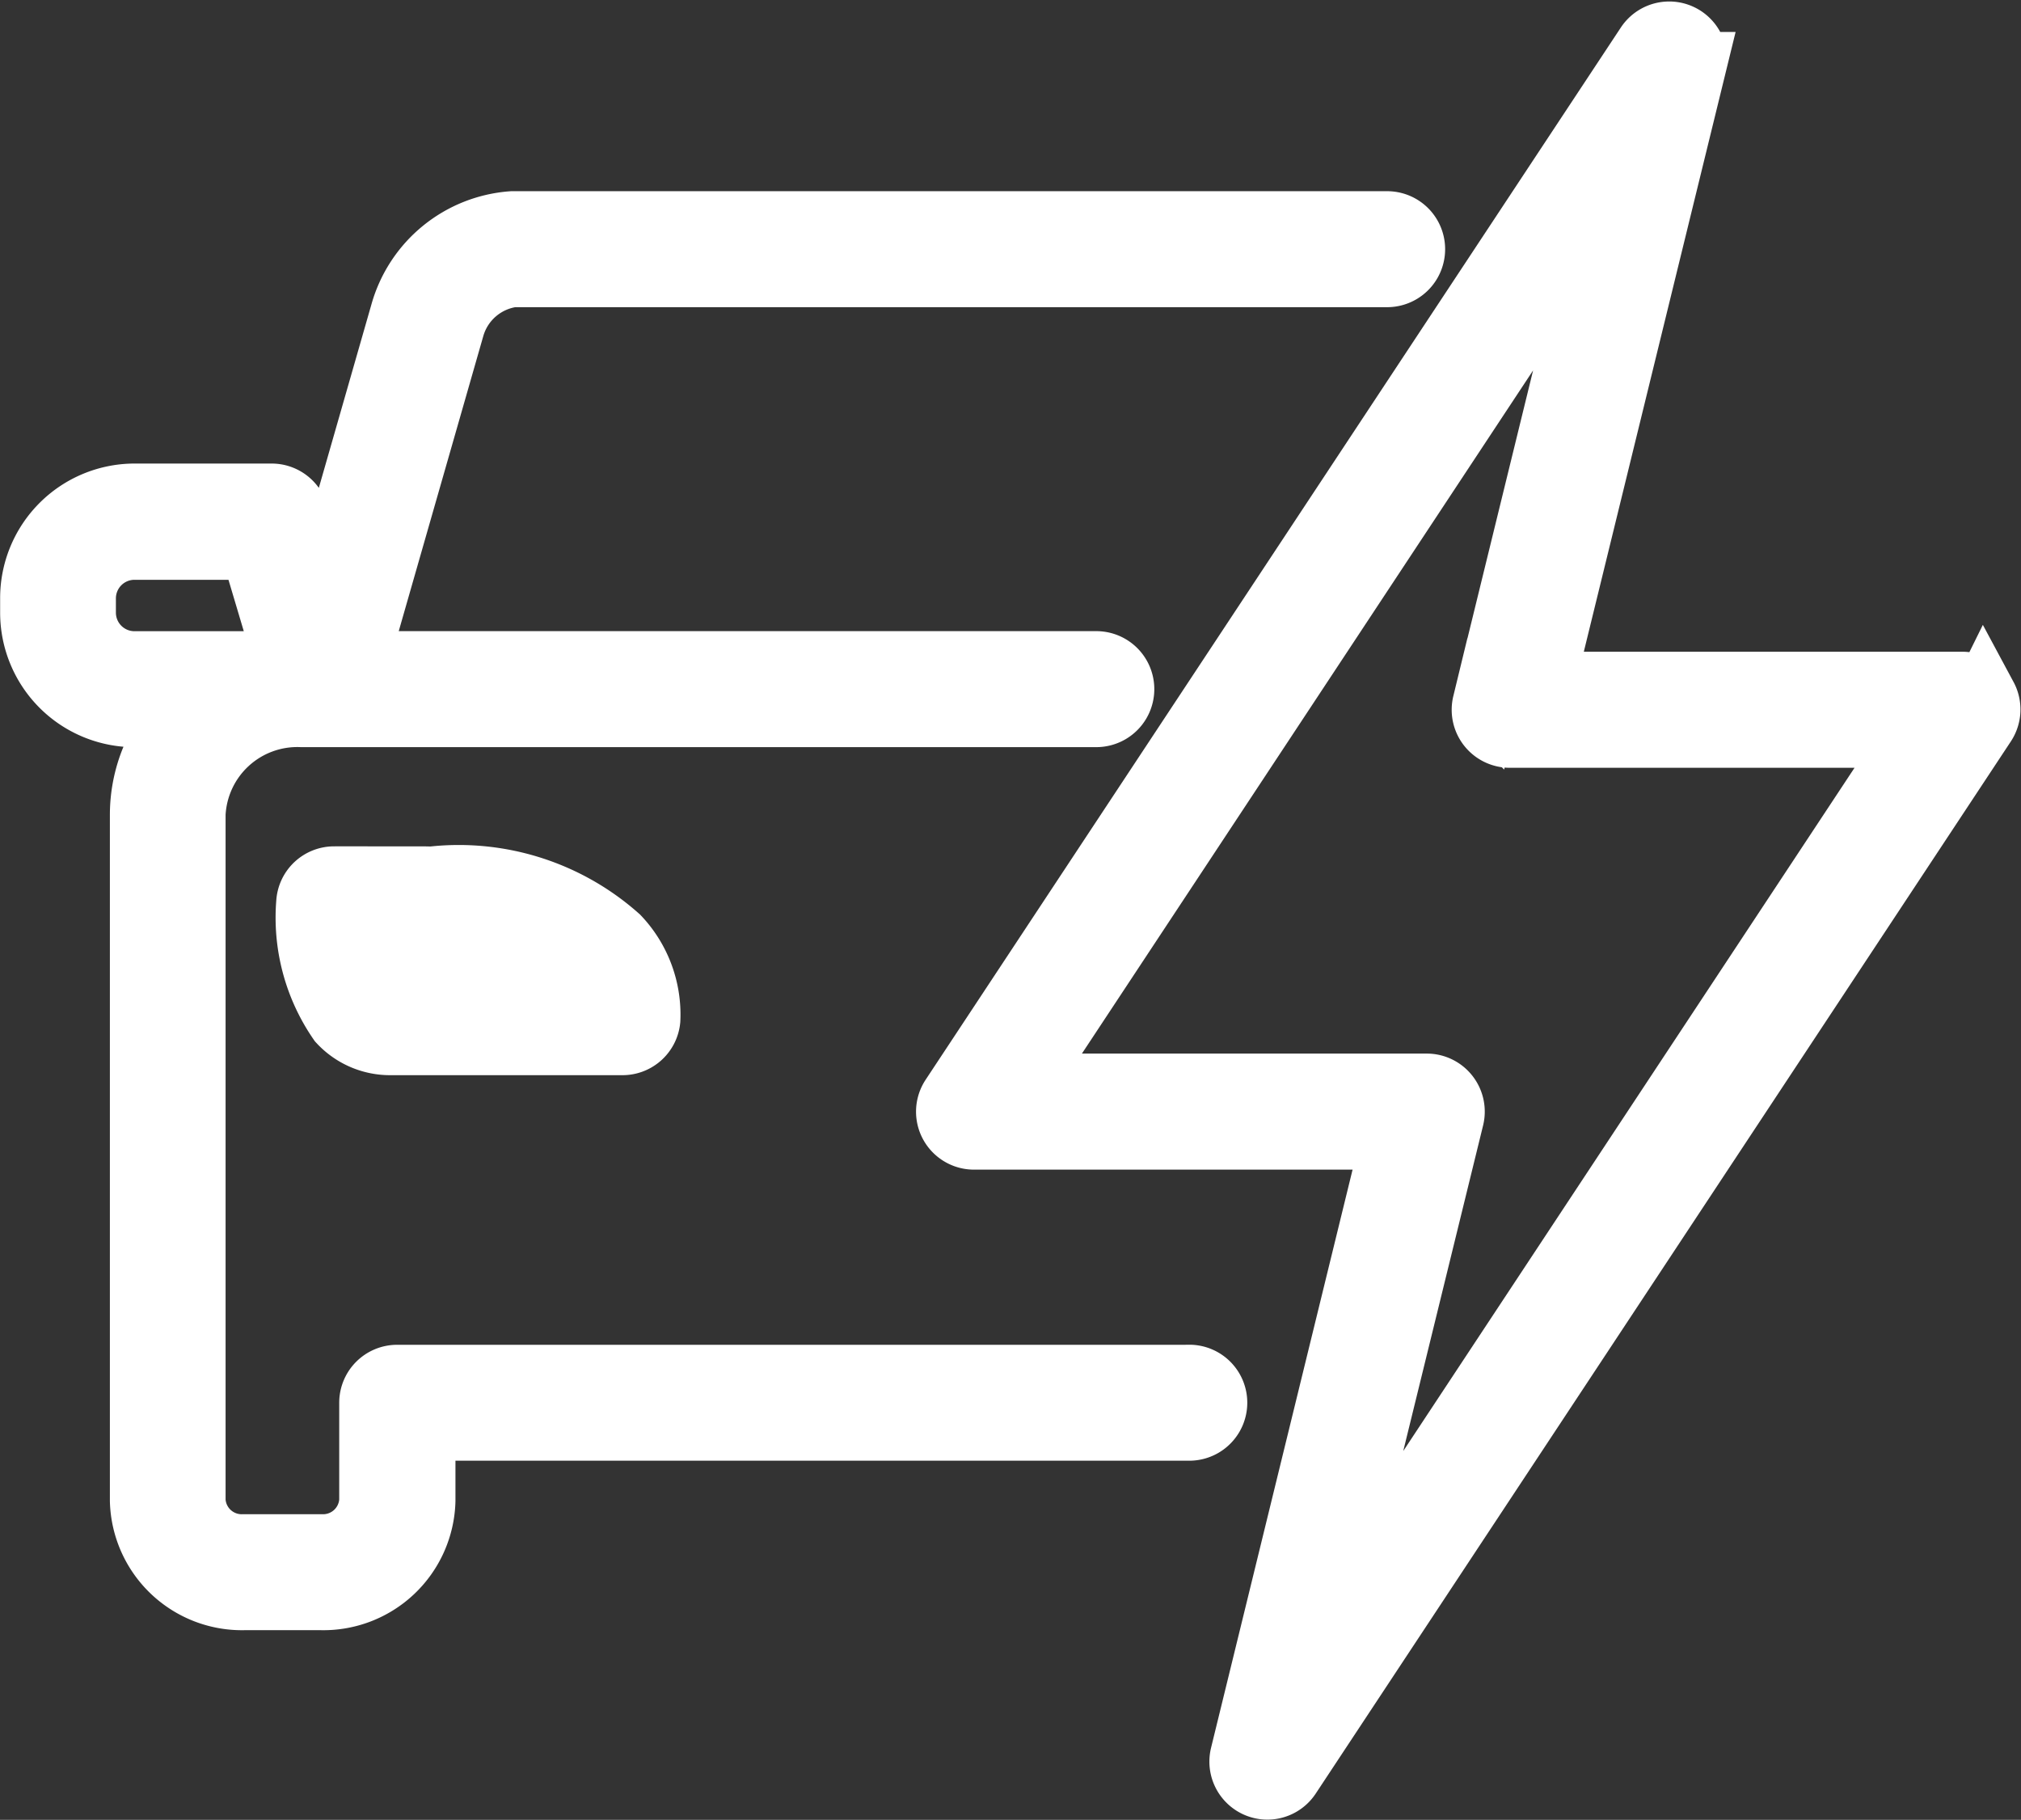 <svg xmlns="http://www.w3.org/2000/svg" width="30.236" height="27.222" viewBox="0 0 30.236 27.222">
                                    <rect x="0" y="0" width="30.236" height="27.222" fill="#333333" stroke="none"/>
                                    <g id="noun-electric-car-4982325" transform="translate(0.5 0.522)">
                                      <path id="Path_11641" data-name="Path 11641" d="M351.655,90.178a.368.368,0,0,0-.324-.193h-6.3l2.271-9.271a.367.367,0,0,0-.663-.29l-10.4,15.738a.367.367,0,0,0,.307.57h6.3L340.577,106a.368.368,0,0,0,.357.455h0a.367.367,0,0,0,.306-.165l10.4-15.739a.368.368,0,0,0,.017-.377Zm-9.861,13.946,1.882-7.673a.368.368,0,0,0-.357-.455H337.23l8.851-13.4-1.879,7.67a.368.368,0,0,0,.357.455h6.089Z" transform="translate(-322.473 -80.258)" fill="#fff" stroke="#fff" stroke-width="1"></path>
                                      <path id="Path_11642" data-name="Path 11642" d="M144.486,140.766H132.64a.367.367,0,0,0-.367.367V142.6a.743.743,0,0,1-.777.7H130.35a.742.742,0,0,1-.777-.7V132.326a1.575,1.575,0,0,1,1.636-1.5H143.1a.367.367,0,1,0,0-.735H132l1.448-5.052a1.11,1.11,0,0,1,.92-.794h13.083a.367.367,0,1,0,0-.735H134.363a1.827,1.827,0,0,0-1.626,1.326l-1.236,4.311-.387-1.3a.367.367,0,0,0-.352-.263h-2.054A1.513,1.513,0,0,0,127.2,129.1v.215a1.513,1.513,0,0,0,1.512,1.512h.749a2.156,2.156,0,0,0-.619,1.5V142.6a1.476,1.476,0,0,0,1.512,1.435H131.5a1.476,1.476,0,0,0,1.512-1.435v-1.1h11.479a.367.367,0,1,0,0-.735Zm-16.554-11.453V129.1a.778.778,0,0,1,.777-.777h1.78l.527,1.769h-2.307a.778.778,0,0,1-.777-.777Z" transform="translate(-127.198 -120.672)" fill="#fff" stroke="#fff" stroke-width="1"></path>
                                      <path id="Path_11644" data-name="Path 11644" d="M192.026,265.358c-.08-.007-.173-.007-.281-.007l-1.225,0a.367.367,0,0,0-.366.347,2.706,2.706,0,0,0,.47,1.756,1,1,0,0,0,.747.32h3.464a.367.367,0,0,0,.366-.331,1.652,1.652,0,0,0-.45-1.211,3.555,3.555,0,0,0-2.723-.883Zm2.377,1.684h-3.033a.27.27,0,0,1-.213-.09,1.56,1.56,0,0,1-.264-.865c.406,0,1.019,0,1.111,0h.022a2.977,2.977,0,0,1,2.166.627,1.059,1.059,0,0,1,.212.329Z" transform="translate(-186.022 -252.713)" fill="#fff" stroke="#fff" stroke-width="1"></path>
                                    </g>
                                </svg>
